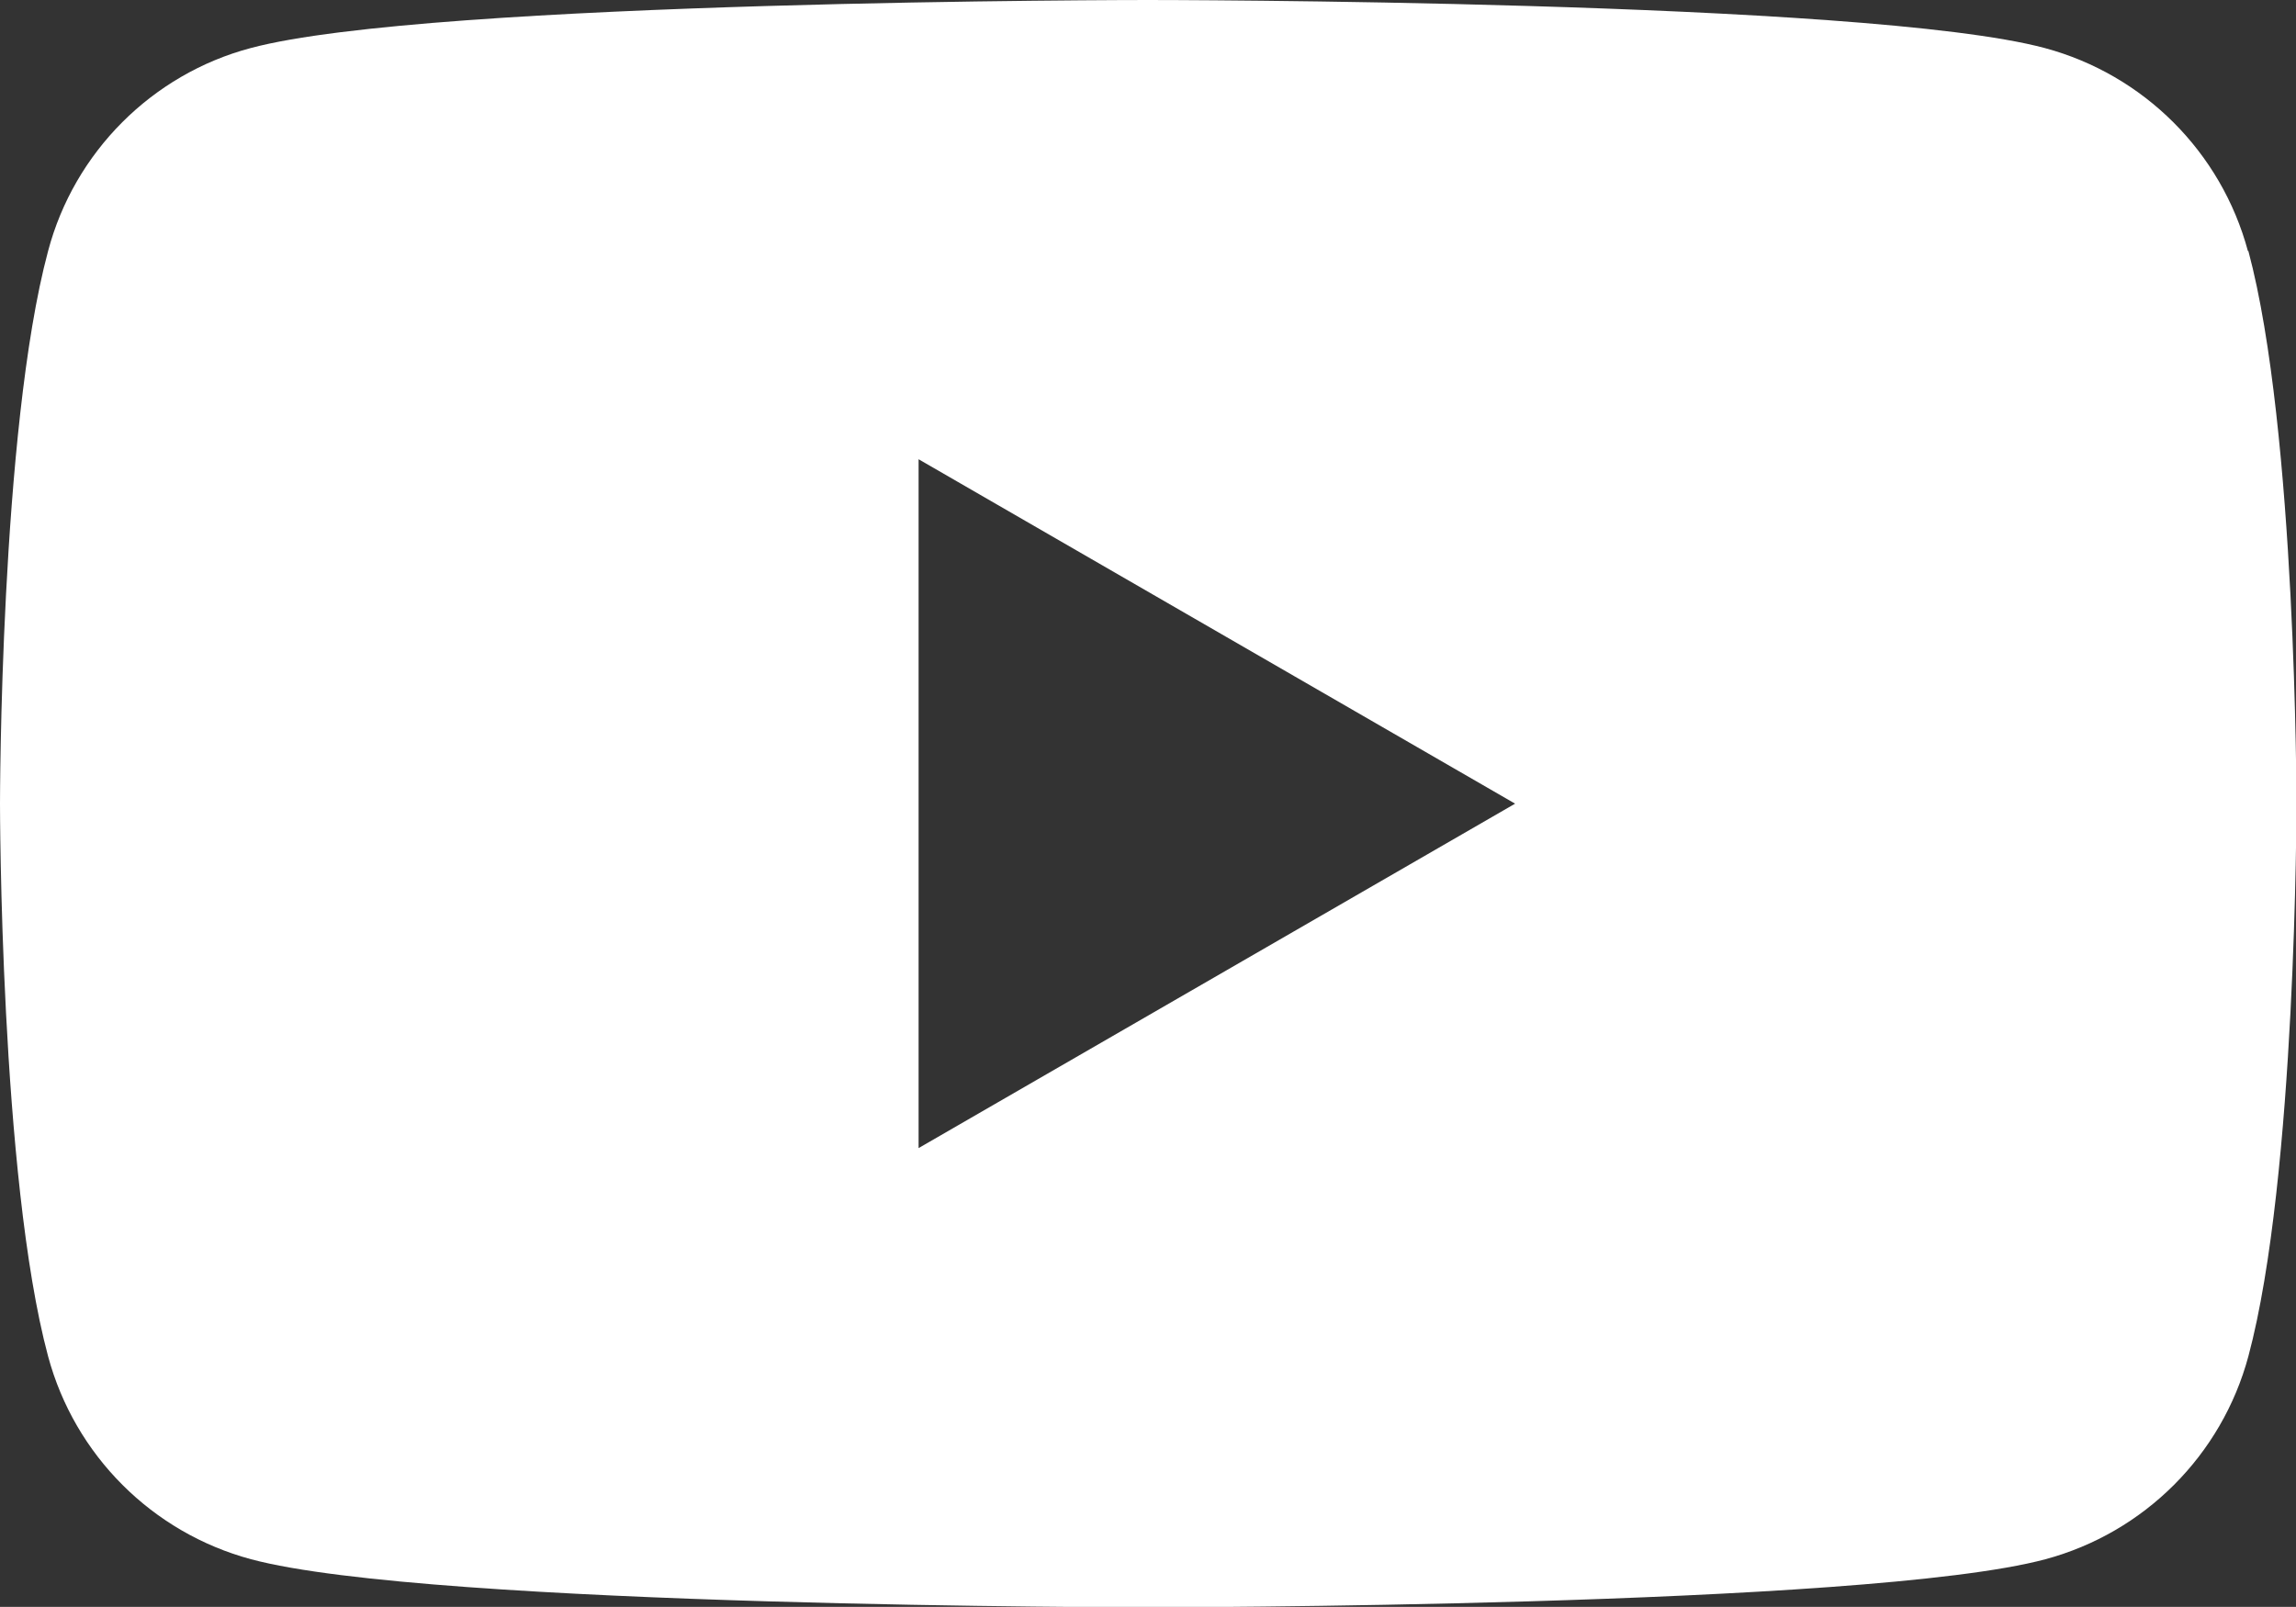 <?xml version="1.0" encoding="UTF-8"?>
<svg id="_レイヤー_2" data-name="レイヤー 2" xmlns="http://www.w3.org/2000/svg" viewBox="0 0 49.19 34.43">
  <rect x="0" y="0" width="49.19" height="34.43" fill="#333333" stroke="none"/>
  <defs>
    <style>
      .cls-1 {
        fill: #fff;
      }
    </style>
  </defs>
  <g id="_レイヤー_1-2" data-name="レイヤー 1">
    <path class="cls-1" d="M48.16,5.38c-.57-2.12-2.23-3.78-4.35-4.35-3.84-1.03-19.22-1.03-19.22-1.03,0,0-15.38,0-19.22,1.03C3.26,1.59,1.59,3.26,1.03,5.38c-1.03,3.84-1.03,11.84-1.03,11.84,0,0,0,8,1.03,11.84.57,2.12,2.23,3.78,4.35,4.35,3.84,1.03,19.22,1.03,19.22,1.03,0,0,15.38,0,19.22-1.03,2.12-.57,3.78-2.23,4.35-4.35,1.03-3.84,1.03-11.84,1.03-11.84,0,0,0-8-1.03-11.84ZM19.68,24.6v-14.76l12.78,7.38-12.78,7.38Z"/>
  </g>
</svg>